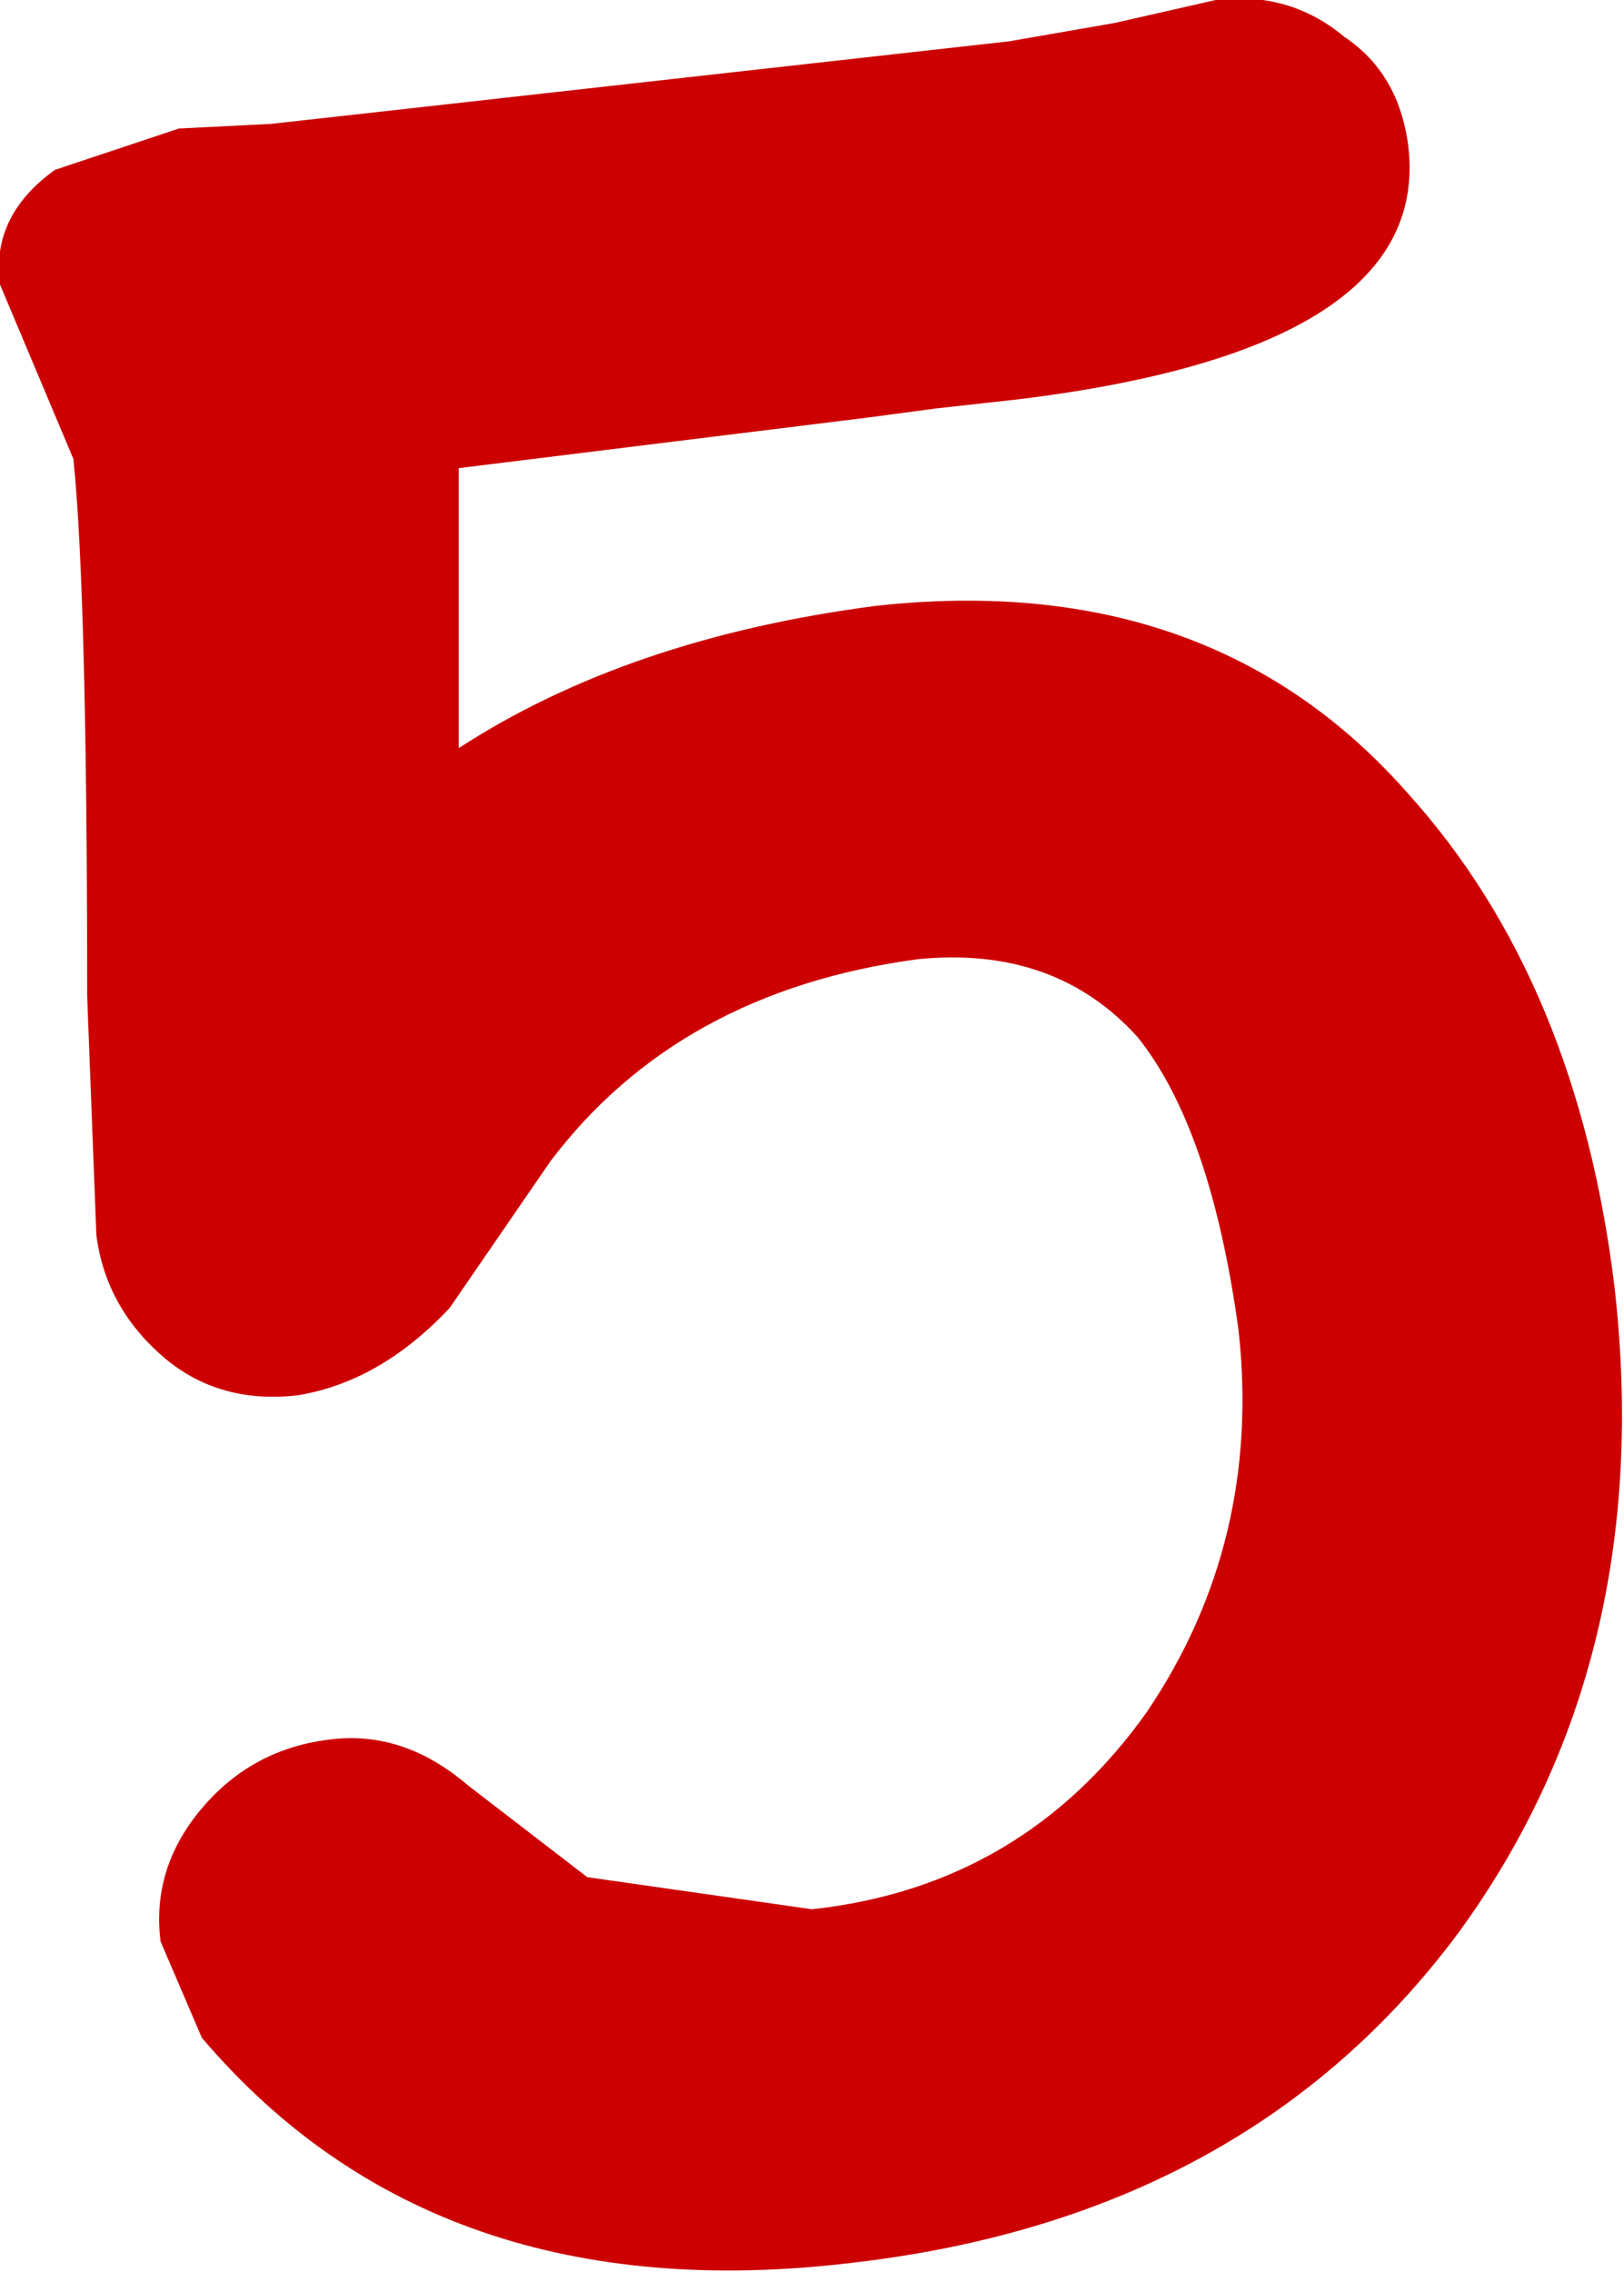 <?xml version="1.0" encoding="UTF-8" standalone="no"?>
<svg xmlns:xlink="http://www.w3.org/1999/xlink" height="24.75px" width="17.7px" xmlns="http://www.w3.org/2000/svg">
  <g transform="matrix(1.0, 0.0, 0.0, 1.0, 8.7, 11.25)">
    <path d="M6.65 -2.6 Q8.5 -0.55 8.9 2.8 9.35 6.85 7.2 9.8 4.9 12.9 0.6 13.4 -3.95 13.95 -6.5 10.95 L-6.95 9.9 Q-7.05 9.1 -6.5 8.45 -5.95 7.8 -5.1 7.7 -4.3 7.6 -3.6 8.2 L-2.3 9.2 0.15 9.55 Q2.45 9.3 3.8 7.4 5.05 5.55 4.8 3.25 4.5 1.05 3.7 0.05 2.8 -0.95 1.3 -0.8 -1.3 -0.45 -2.7 1.4 L-3.8 3.0 Q-4.55 3.8 -5.45 3.95 -6.3 4.05 -6.9 3.55 -7.55 3.0 -7.65 2.2 L-7.75 -0.4 Q-7.75 -4.8 -7.9 -6.25 L-8.3 -7.2 -8.7 -8.15 Q-8.8 -8.9 -8.1 -9.4 L-6.75 -9.85 -5.75 -9.9 -4.85 -10.0 2.3 -10.8 3.45 -11.0 4.55 -11.25 Q5.35 -11.35 5.95 -10.85 6.55 -10.45 6.65 -9.65 6.9 -7.45 2.4 -6.9 L1.5 -6.8 0.75 -6.7 -3.7 -6.15 -3.7 -3.1 Q-1.85 -4.3 0.85 -4.65 4.5 -5.05 6.65 -2.6" fill="#cc0000" fill-rule="evenodd" stroke="none"/>
  </g>
</svg>
